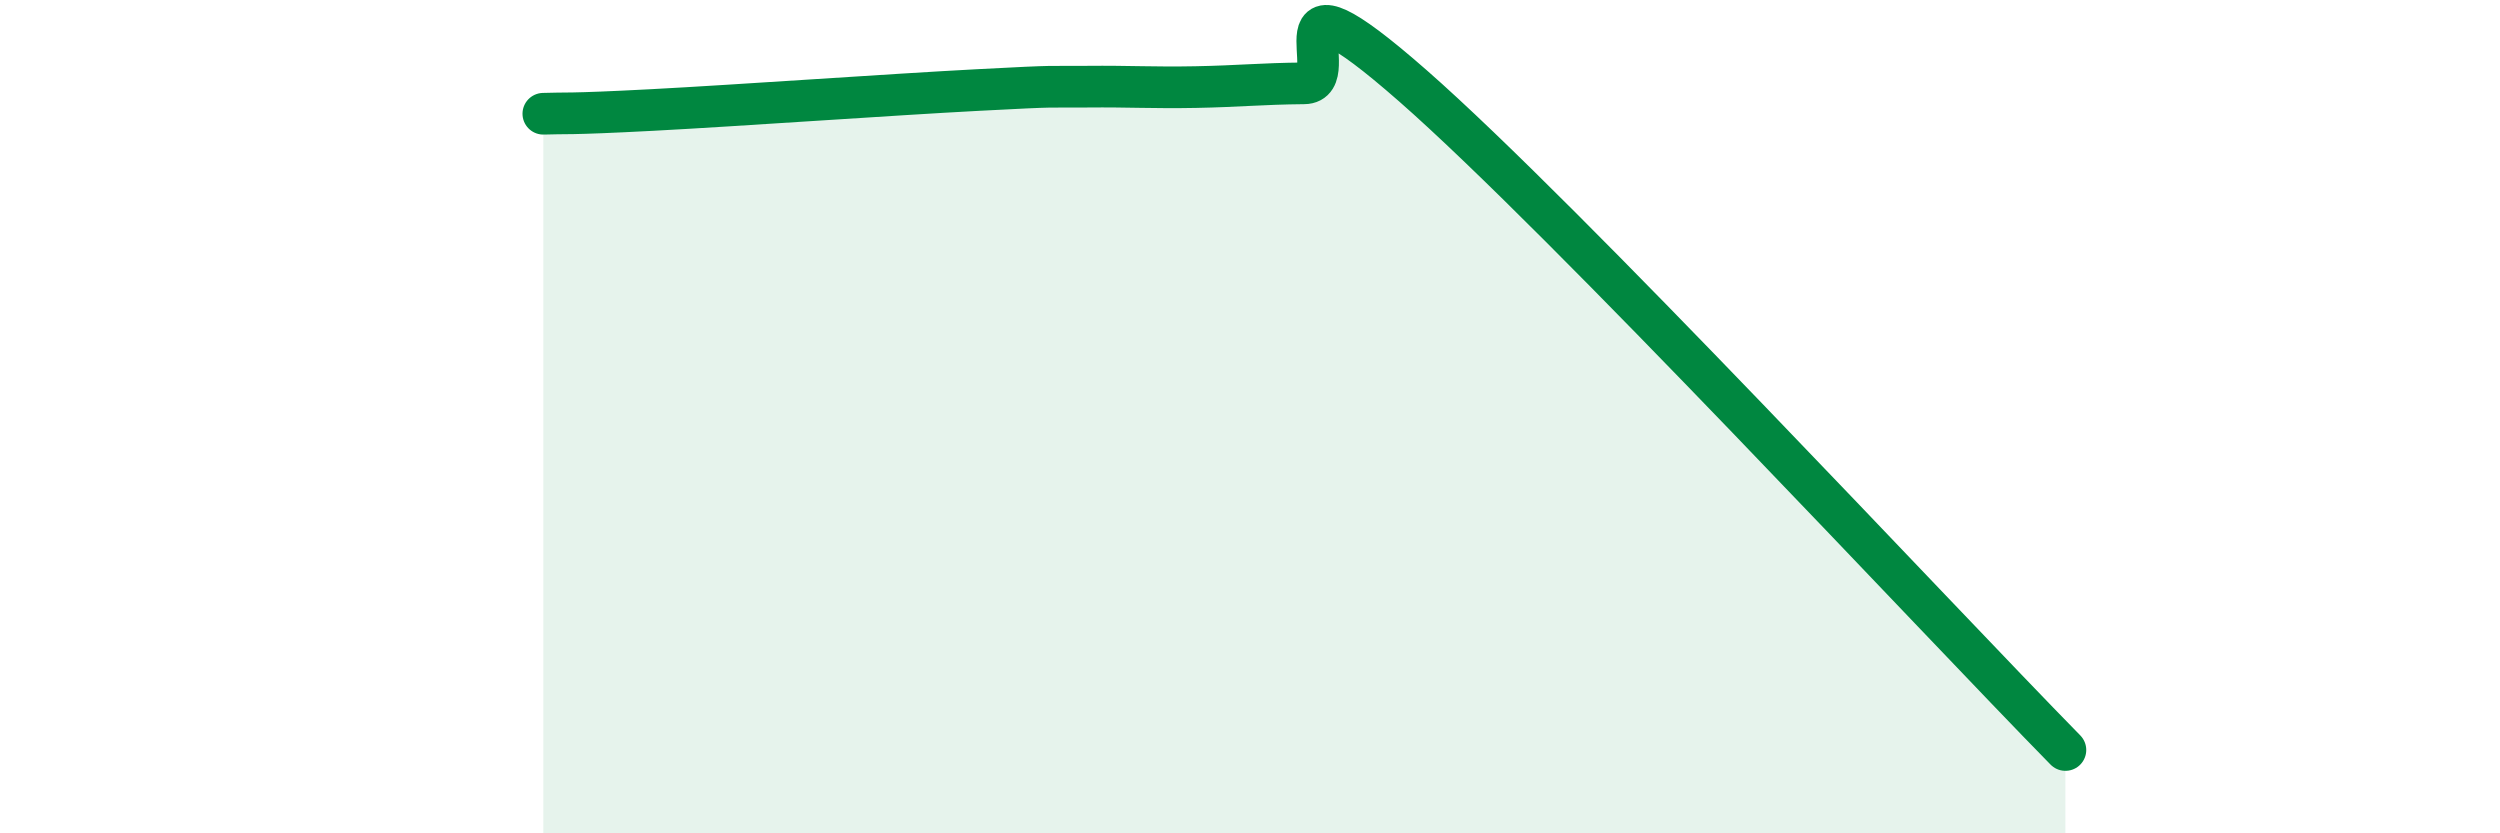 
    <svg width="60" height="20" viewBox="0 0 60 20" xmlns="http://www.w3.org/2000/svg">
      <path
        d="M 13.04,2.73 C 13.56,2.71 13.56,2.75 15.65,2.64 C 17.74,2.53 21.39,2.27 23.48,2.16 C 25.57,2.05 25.05,2.09 26.09,2.08 C 27.13,2.07 27.66,2.11 28.7,2.09 C 29.74,2.07 30.26,2.01 31.3,2 C 32.34,1.99 30.26,-1.14 33.91,2.06 C 37.56,5.26 46.44,14.81 49.57,18L49.57 20L13.04 20Z"
        fill="#008740"
        opacity="0.1"
        stroke-linecap="round"
        stroke-linejoin="round"
      />
      <path
        d="M 13.04,2.73 C 13.56,2.71 13.56,2.75 15.65,2.64 C 17.74,2.53 21.39,2.27 23.48,2.16 C 25.57,2.05 25.05,2.09 26.09,2.08 C 27.13,2.07 27.66,2.11 28.7,2.09 C 29.74,2.07 30.26,2.01 31.3,2 C 32.34,1.99 30.26,-1.14 33.91,2.06 C 37.56,5.26 46.44,14.81 49.57,18"
        stroke="#008740"
        stroke-width="1"
        fill="none"
        stroke-linecap="round"
        stroke-linejoin="round"
      />
    </svg>
  